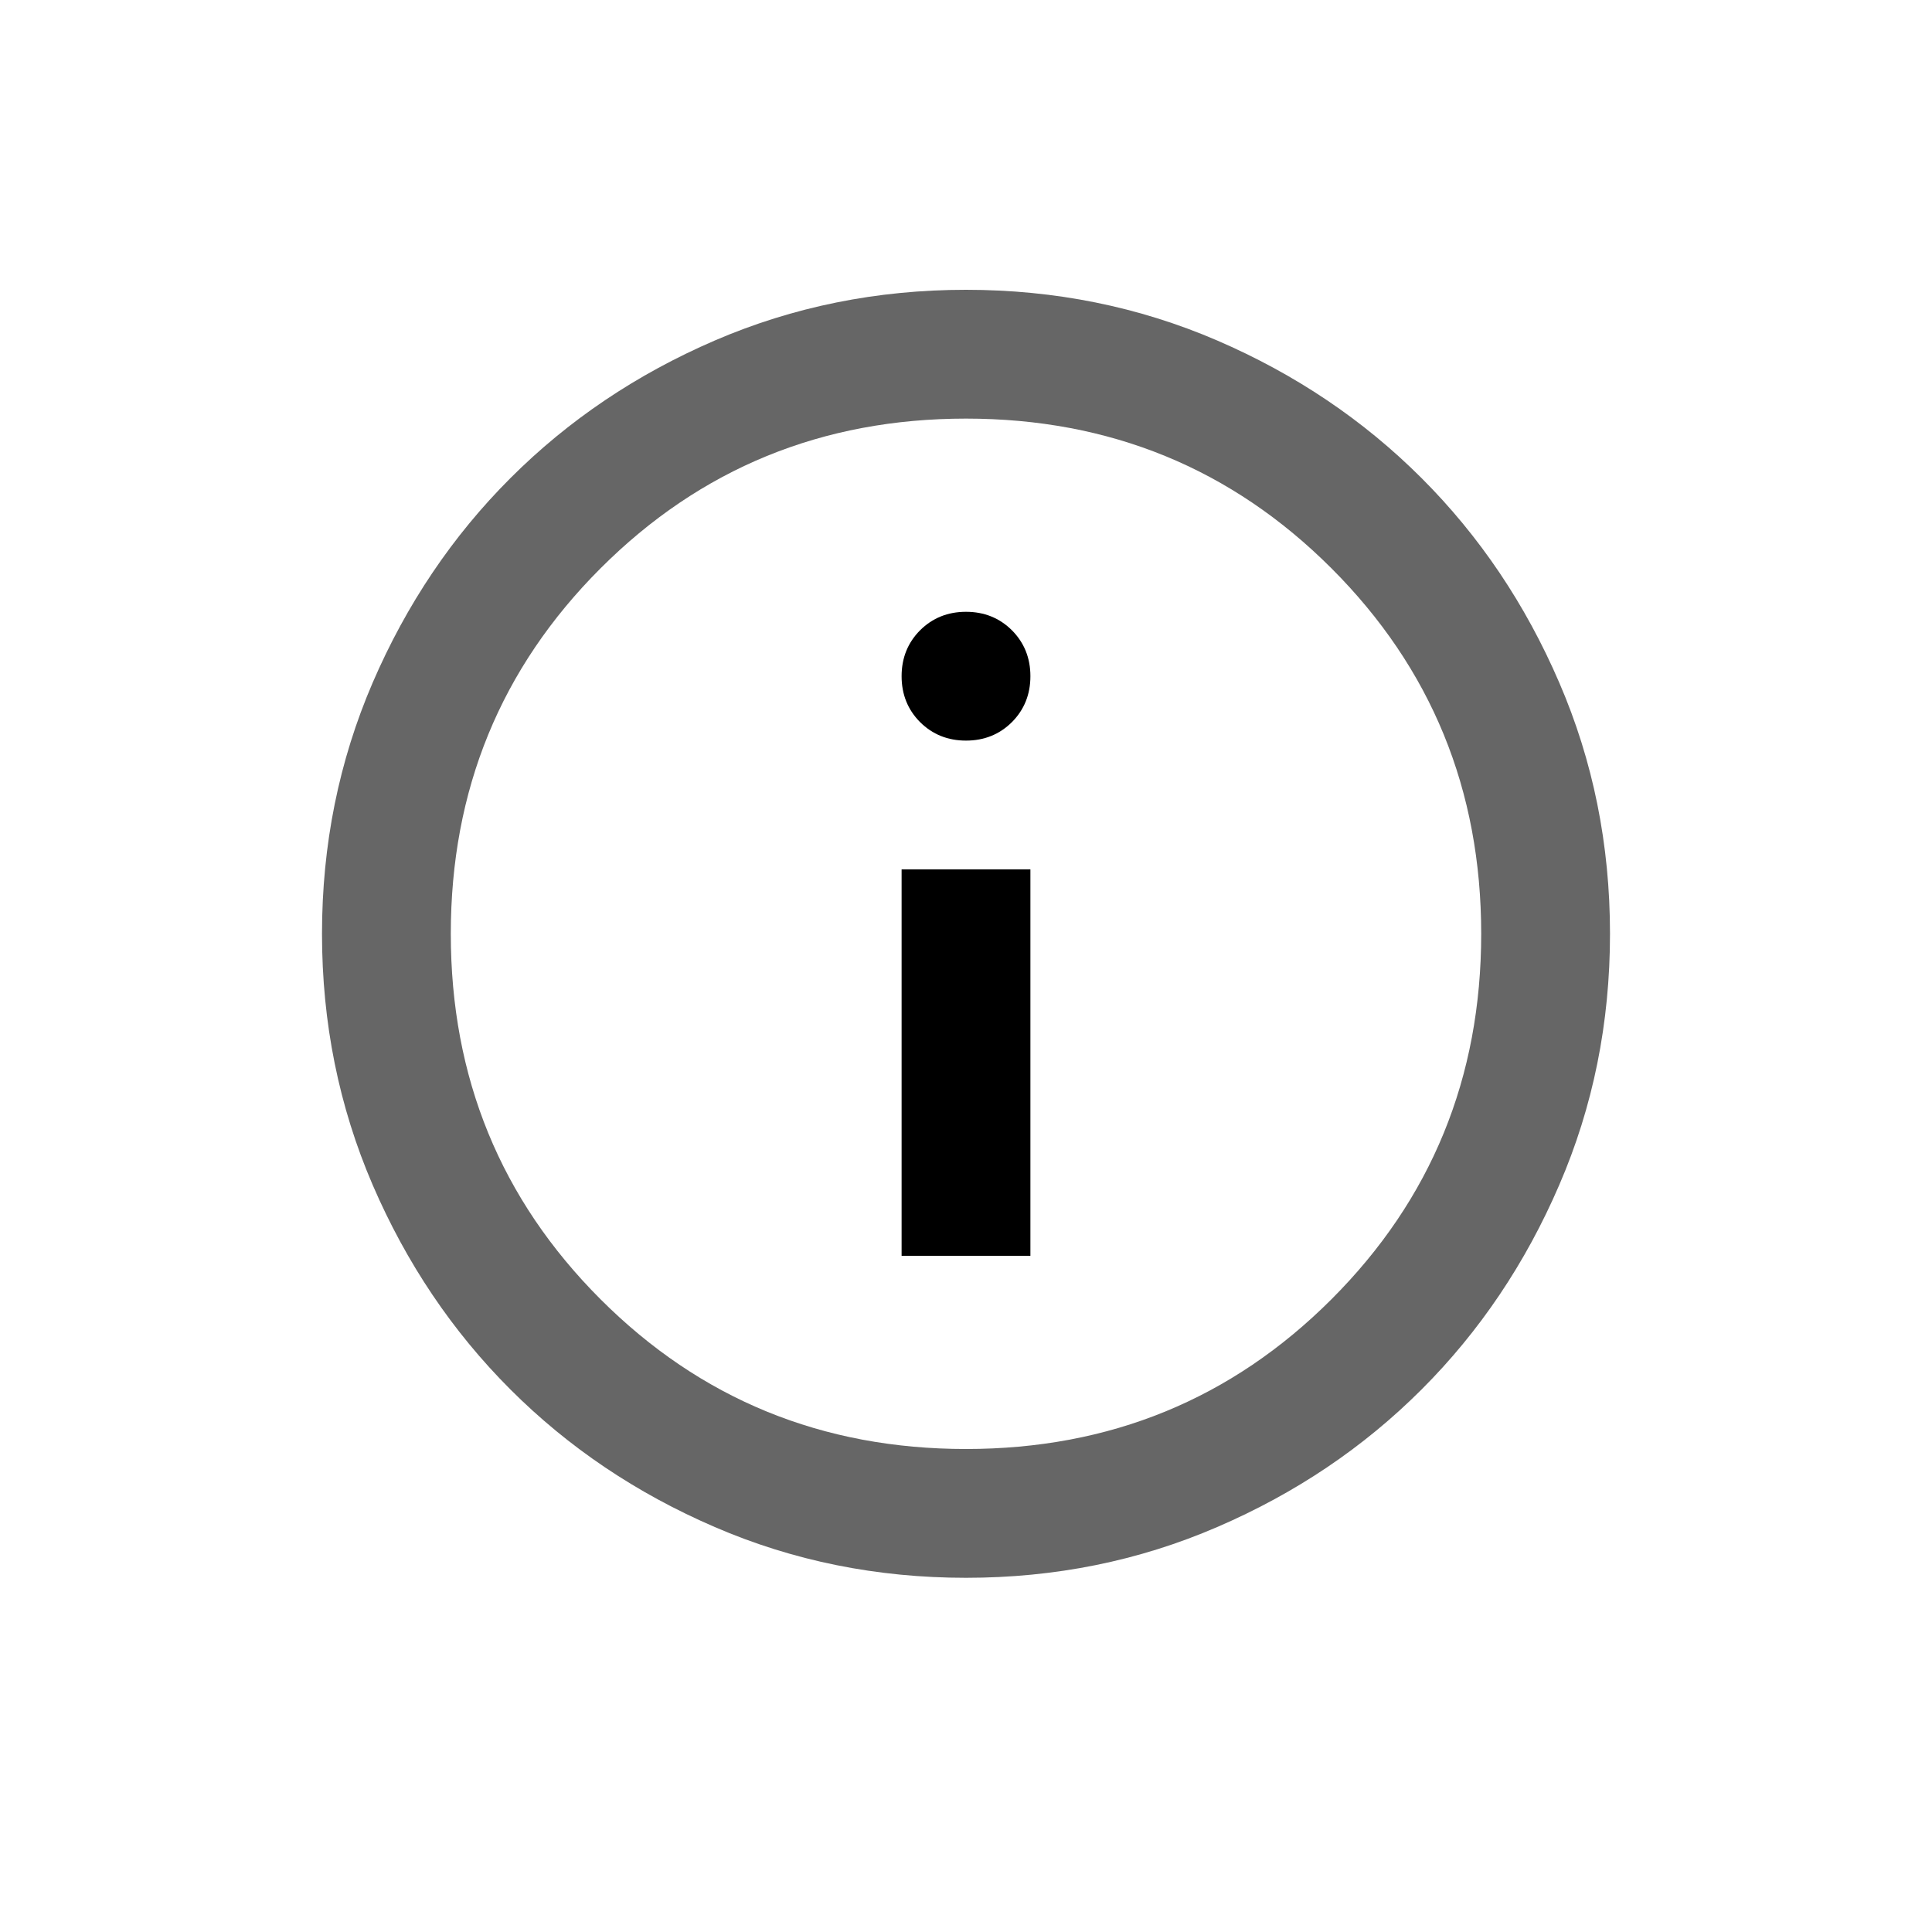 <?xml version="1.0" encoding="UTF-8"?> <svg xmlns="http://www.w3.org/2000/svg" width="30" height="30" viewBox="0 0 30 30" fill="none"><mask id="mask0_3625_13591" style="mask-type:alpha" maskUnits="userSpaceOnUse" x="3" y="2" width="24" height="25"><rect x="3" y="2.5" width="24" height="24" fill="#FF1D2E"></rect></mask><g mask="url(#mask0_3625_13591)"><path d="M14 19.5H16V13.5H14V19.5Z" fill="black"></path><path d="M15 11.5C15.283 11.5 15.521 11.404 15.713 11.213C15.904 11.021 16 10.783 16 10.5C16 10.217 15.904 9.979 15.713 9.787C15.521 9.596 15.283 9.5 15 9.5C14.717 9.5 14.479 9.596 14.287 9.787C14.096 9.979 14 10.217 14 10.5C14 10.783 14.096 11.021 14.287 11.213C14.479 11.404 14.717 11.5 15 11.5Z" fill="black"></path><path fill-rule="evenodd" clip-rule="evenodd" d="M15 24.5C13.617 24.5 12.317 24.238 11.1 23.712C9.883 23.188 8.825 22.475 7.925 21.575C7.025 20.675 6.312 19.617 5.787 18.4C5.263 17.183 5 15.883 5 14.5C5 13.117 5.263 11.817 5.787 10.6C6.312 9.383 7.025 8.325 7.925 7.425C8.825 6.525 9.883 5.812 11.1 5.287C12.317 4.763 13.617 4.5 15 4.5C16.383 4.5 17.683 4.763 18.9 5.287C20.117 5.812 21.175 6.525 22.075 7.425C22.975 8.325 23.688 9.383 24.212 10.6C24.738 11.817 25 13.117 25 14.5C25 15.883 24.738 17.183 24.212 18.4C23.688 19.617 22.975 20.675 22.075 21.575C21.175 22.475 20.117 23.188 18.9 23.712C17.683 24.238 16.383 24.5 15 24.5ZM20.675 20.175C19.125 21.725 17.233 22.5 15 22.5C12.767 22.5 10.875 21.725 9.325 20.175C7.775 18.625 7 16.733 7 14.5C7 12.267 7.775 10.375 9.325 8.825C10.875 7.275 12.767 6.5 15 6.5C17.233 6.5 19.125 7.275 20.675 8.825C22.225 10.375 23 12.267 23 14.5C23 16.733 22.225 18.625 20.675 20.175Z" fill="black" fill-opacity="0.6"></path></g></svg> 